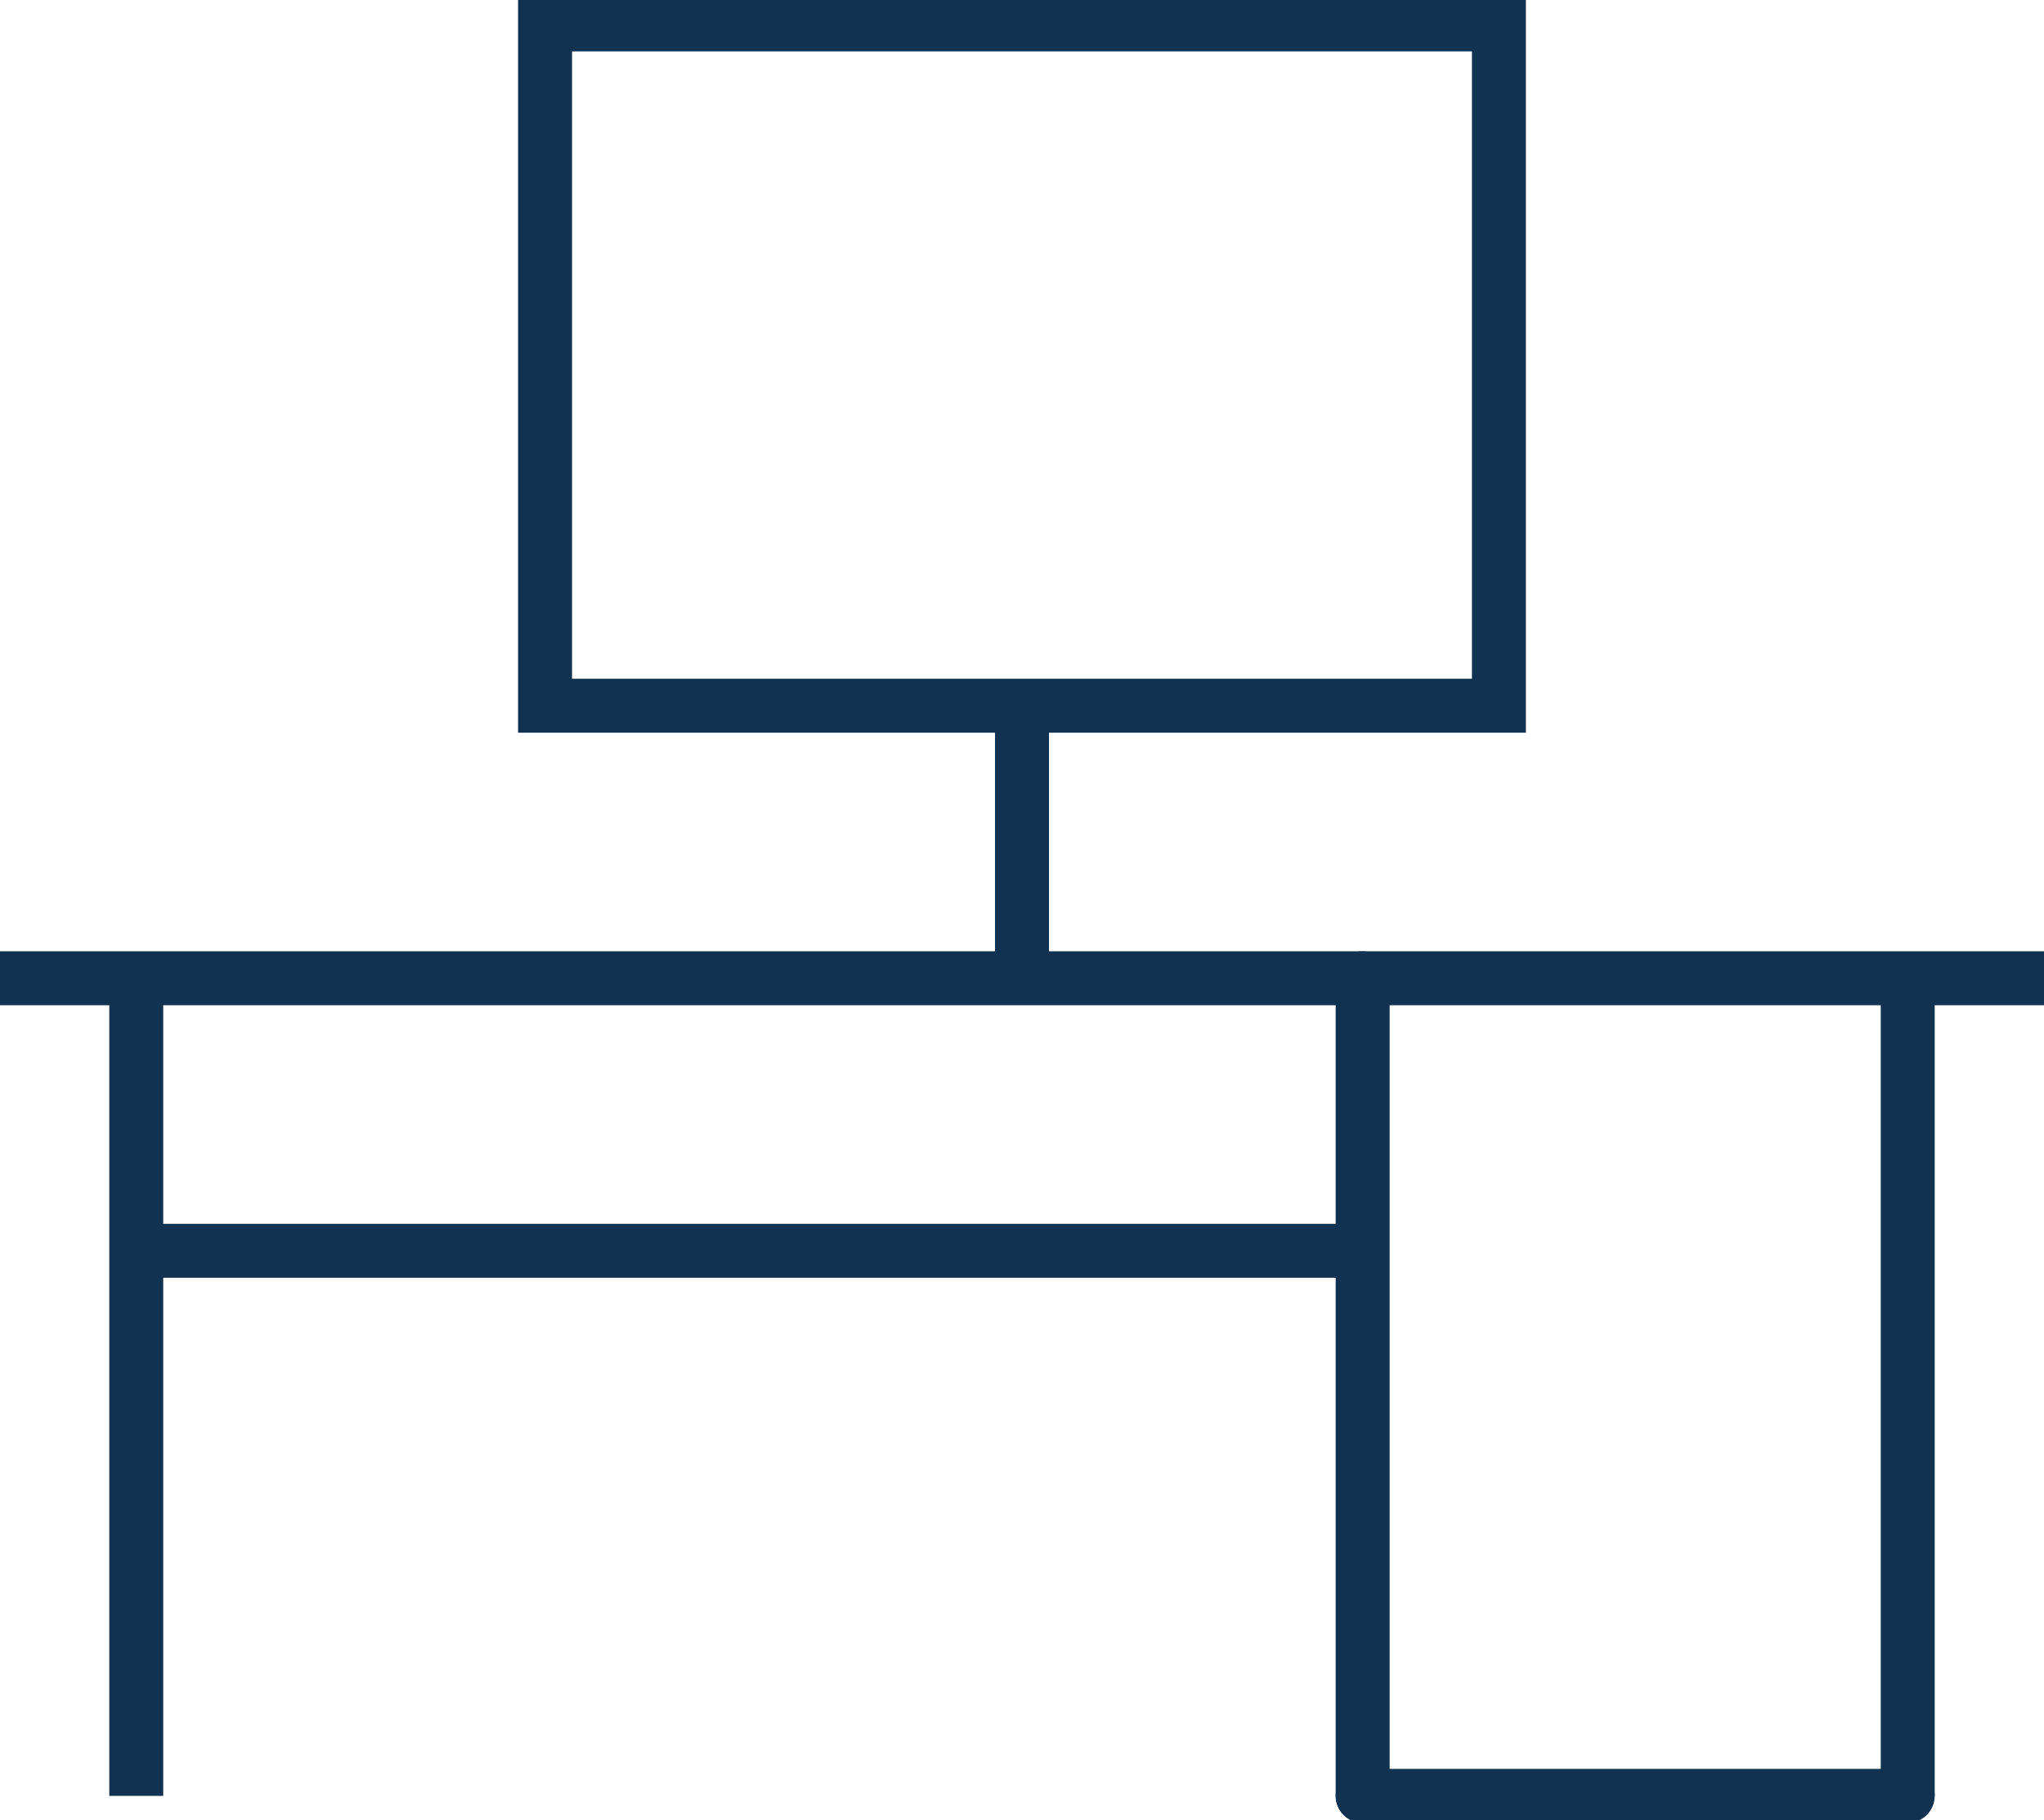 <?xml version="1.0" encoding="UTF-8"?> <svg xmlns="http://www.w3.org/2000/svg" xmlns:xlink="http://www.w3.org/1999/xlink" id="Group_4649" data-name="Group 4649" width="106.042" height="94.432" viewBox="0 0 106.042 94.432"><defs><clipPath id="clip-path"><rect id="Rectangle_556" data-name="Rectangle 556" width="106.042" height="94.432" fill="none" stroke="#113351" stroke-width="1"></rect></clipPath></defs><g id="Group_4644" data-name="Group 4644" transform="translate(0 0)"><g id="Group_4643" data-name="Group 4643" clip-path="url(#clip-path)"><rect id="Rectangle_555" data-name="Rectangle 555" width="49.486" height="35.347" transform="translate(28.277 1.265)" fill="none" stroke="#113351" stroke-width="2.8"></rect><line id="Line_152" data-name="Line 152" x2="106.042" transform="translate(0 50.751)" fill="none" stroke="#113351" stroke-width="2.8"></line></g></g><line id="Line_153" data-name="Line 153" y2="14.139" transform="translate(53.021 36.612)" fill="none" stroke="#113351" stroke-width="2.8"></line><g id="Group_4646" data-name="Group 4646" transform="translate(0 0)"><g id="Group_4645" data-name="Group 4645" clip-path="url(#clip-path)"><line id="Line_154" data-name="Line 154" y2="42.417" transform="translate(7.069 50.751)" fill="none" stroke="#113351" stroke-width="2.8"></line><line id="Line_155" data-name="Line 155" y2="42.417" transform="translate(98.972 50.751)" fill="none" stroke="#113351" stroke-width="2.8"></line></g></g><line id="Line_156" data-name="Line 156" x2="63.625" transform="translate(7.069 64.89)" fill="none" stroke="#113351" stroke-width="2.8"></line><g id="Group_4648" data-name="Group 4648" transform="translate(0 0)"><g id="Group_4647" data-name="Group 4647" clip-path="url(#clip-path)"><line id="Line_157" data-name="Line 157" y1="42.417" transform="translate(70.694 50.751)" fill="none" stroke="#113351" stroke-linecap="round" stroke-width="2.8"></line><line id="Line_158" data-name="Line 158" x1="28.277" transform="translate(70.695 93.168)" fill="none" stroke="#113351" stroke-linecap="round" stroke-width="2.8"></line></g></g></svg> 